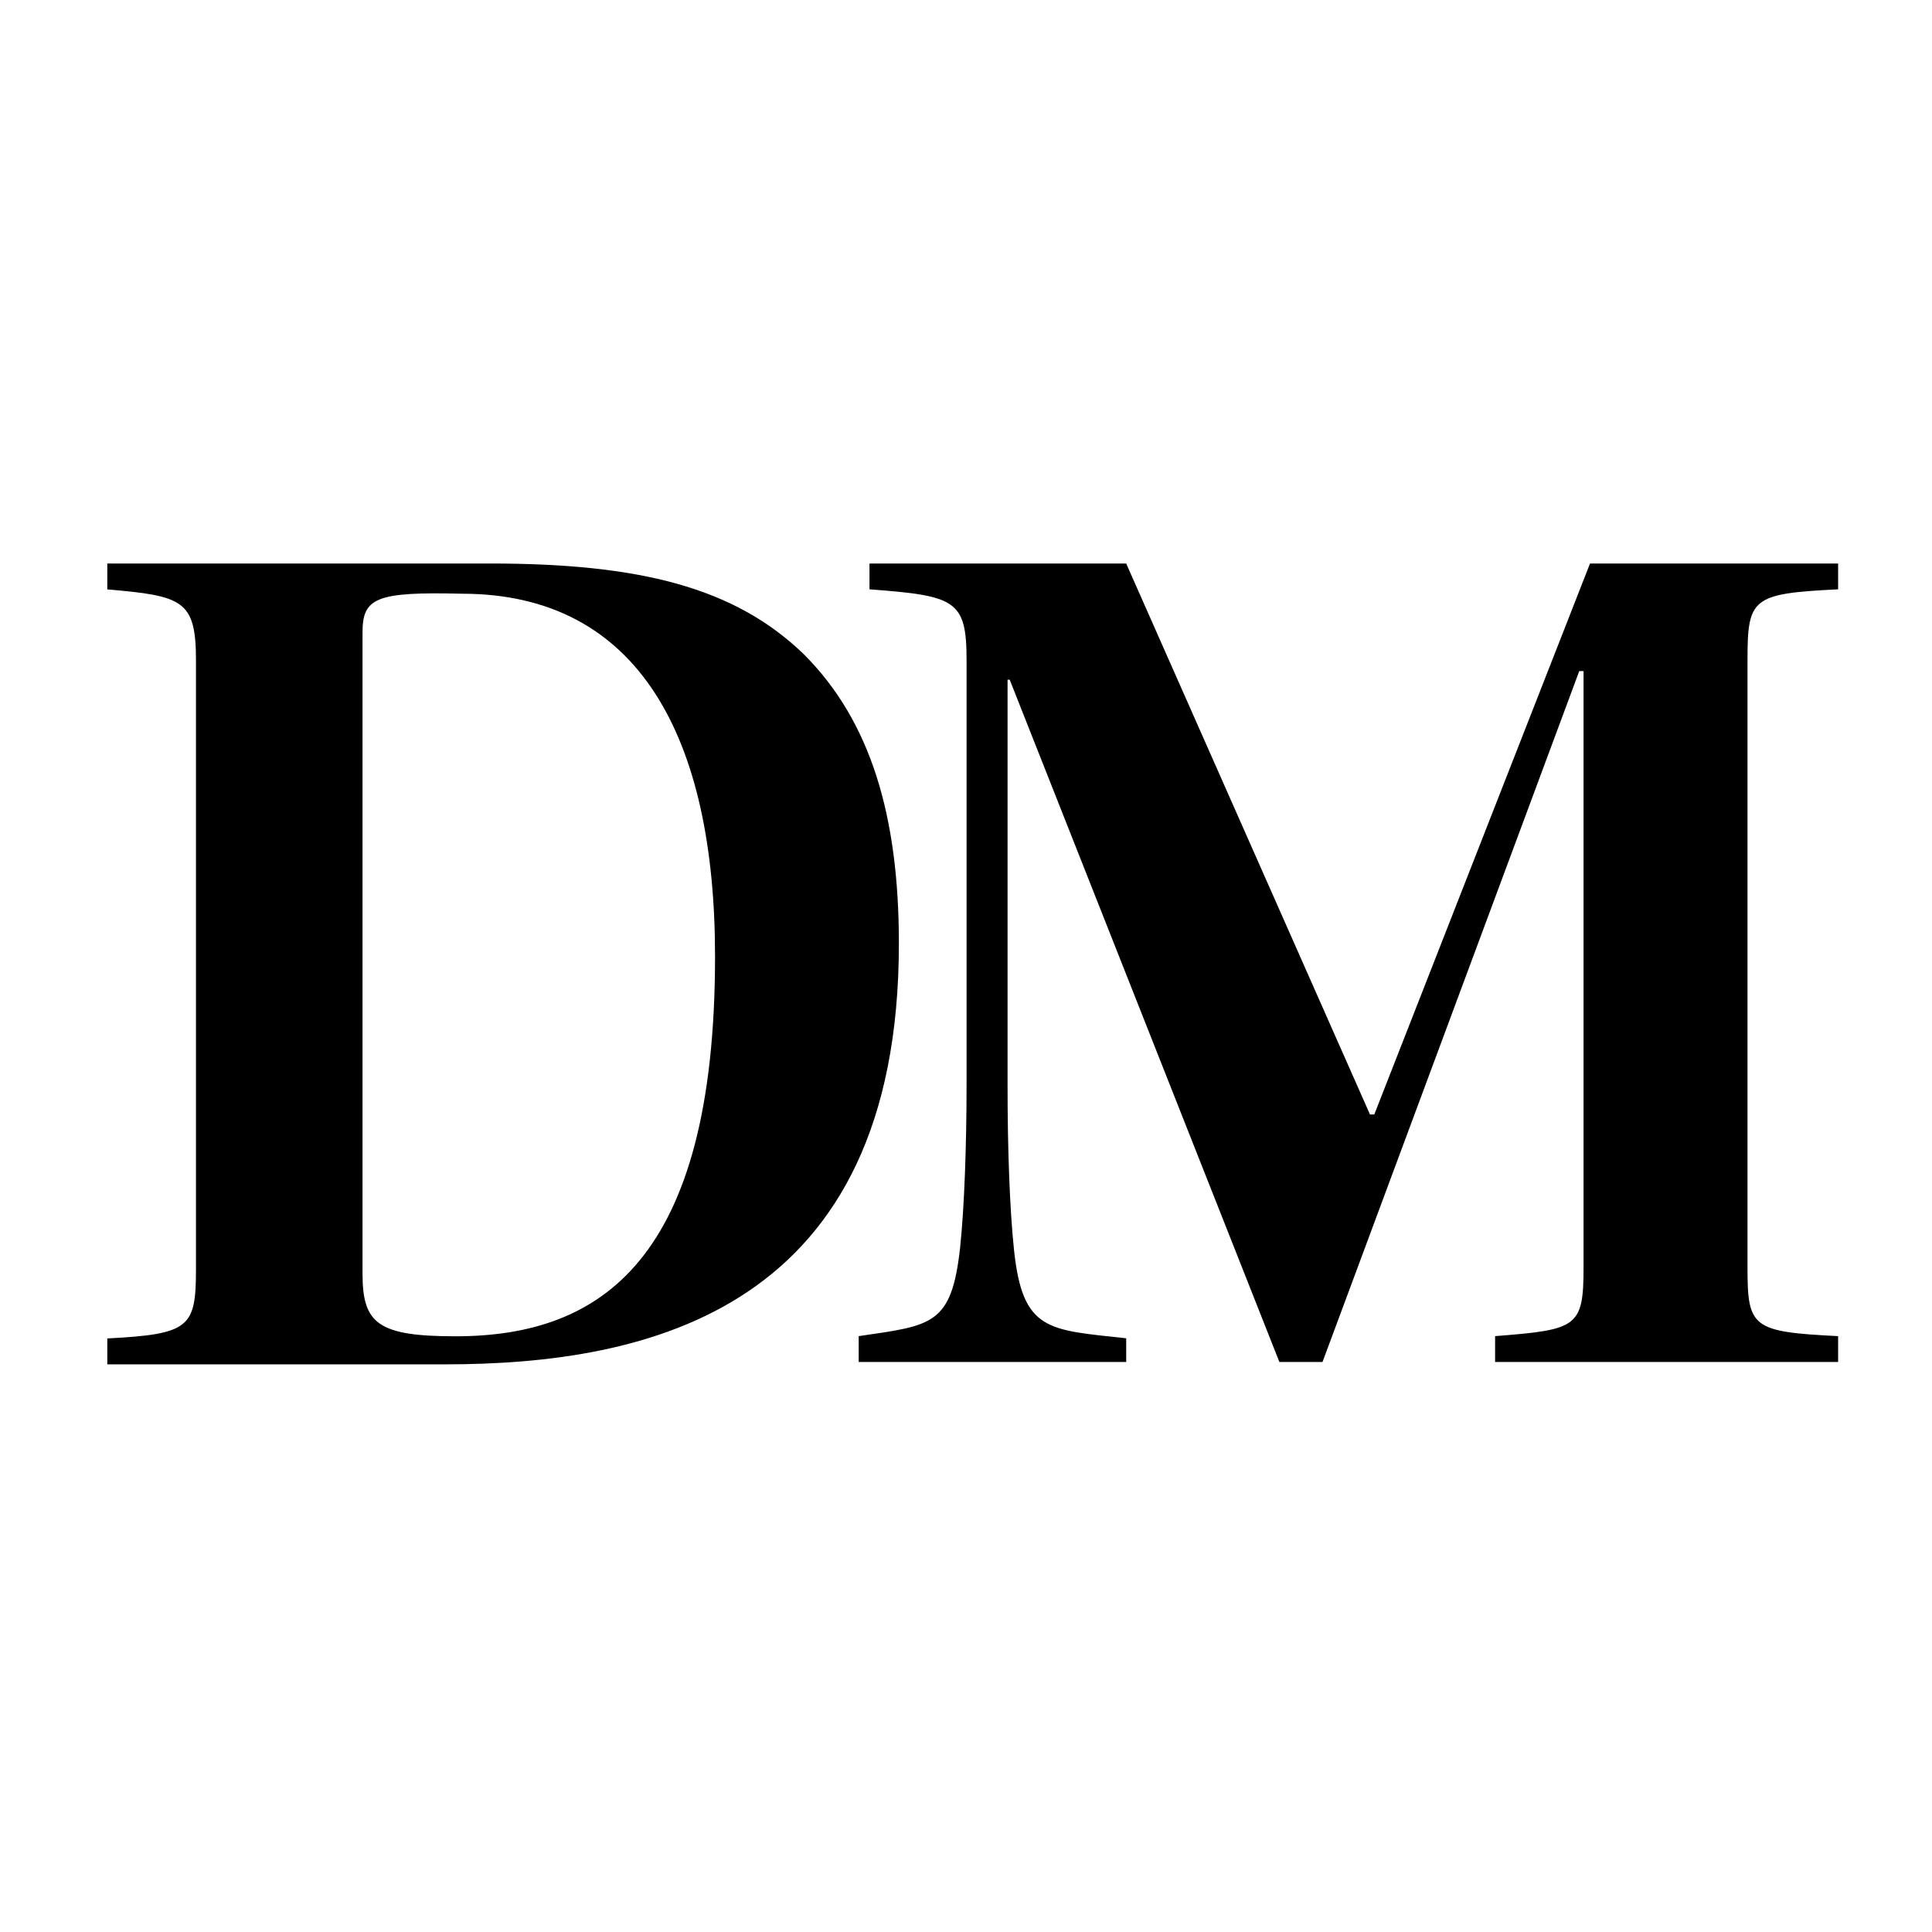 <svg width="133" height="133" viewBox="0 0 133 133" fill="none" xmlns="http://www.w3.org/2000/svg">
<rect x="0" y="0" width="133" height="133" fill="#808080" stroke="none"/>
<rect width="133" height="133" fill="url(#paint0_linear_2837_2203)"/>
<rect width="133" height="133" fill="white"/>
<path d="M24.956 43.547V87.682C24.956 91.1 25.998 91.991 31.358 91.991C41.333 91.991 49.224 86.79 49.224 65.837C49.224 50.828 44.013 40.872 31.804 40.872C25.849 40.724 24.956 41.169 24.956 43.547ZM7.387 38.792H33.74C44.013 38.792 50.564 40.426 55.329 45.033C59.944 49.64 61.88 56.178 61.88 64.946C61.88 90.208 44.609 93.923 30.613 93.923H7.387V92.14C13.044 91.843 13.491 91.397 13.491 87.385V45.479C13.491 41.318 12.598 41.021 7.387 40.575V38.792Z" fill="black"/>
<path d="M77.528 93.758H59.113V91.98C64.163 91.24 65.499 91.24 66.093 85.906C66.39 83.091 66.539 78.794 66.539 74.646V45.459C66.539 41.31 65.796 41.014 59.856 40.569V38.792H77.528L94.31 76.72H94.607L109.458 38.792H126.537V40.569C120.596 40.866 120.299 41.162 120.299 45.459V87.239C120.299 91.388 120.596 91.684 126.537 91.98V93.758H102.924V91.98C108.567 91.536 109.013 91.388 109.013 87.239V46.2H108.716L91.043 93.758H88.073L69.509 46.792H69.361V74.794C69.361 79.091 69.509 83.239 69.806 86.054C70.4 91.684 72.182 91.536 77.528 92.129V93.758Z" fill="black"/>
<defs>
<linearGradient id="paint0_linear_2837_2203" x1="66.5" y1="0" x2="66.5" y2="133" gradientUnits="userSpaceOnUse">
<stop stop-color="#F4F4F4"/>
<stop offset="1" stop-color="#D1D1D1"/>
</linearGradient>
</defs>
</svg>
